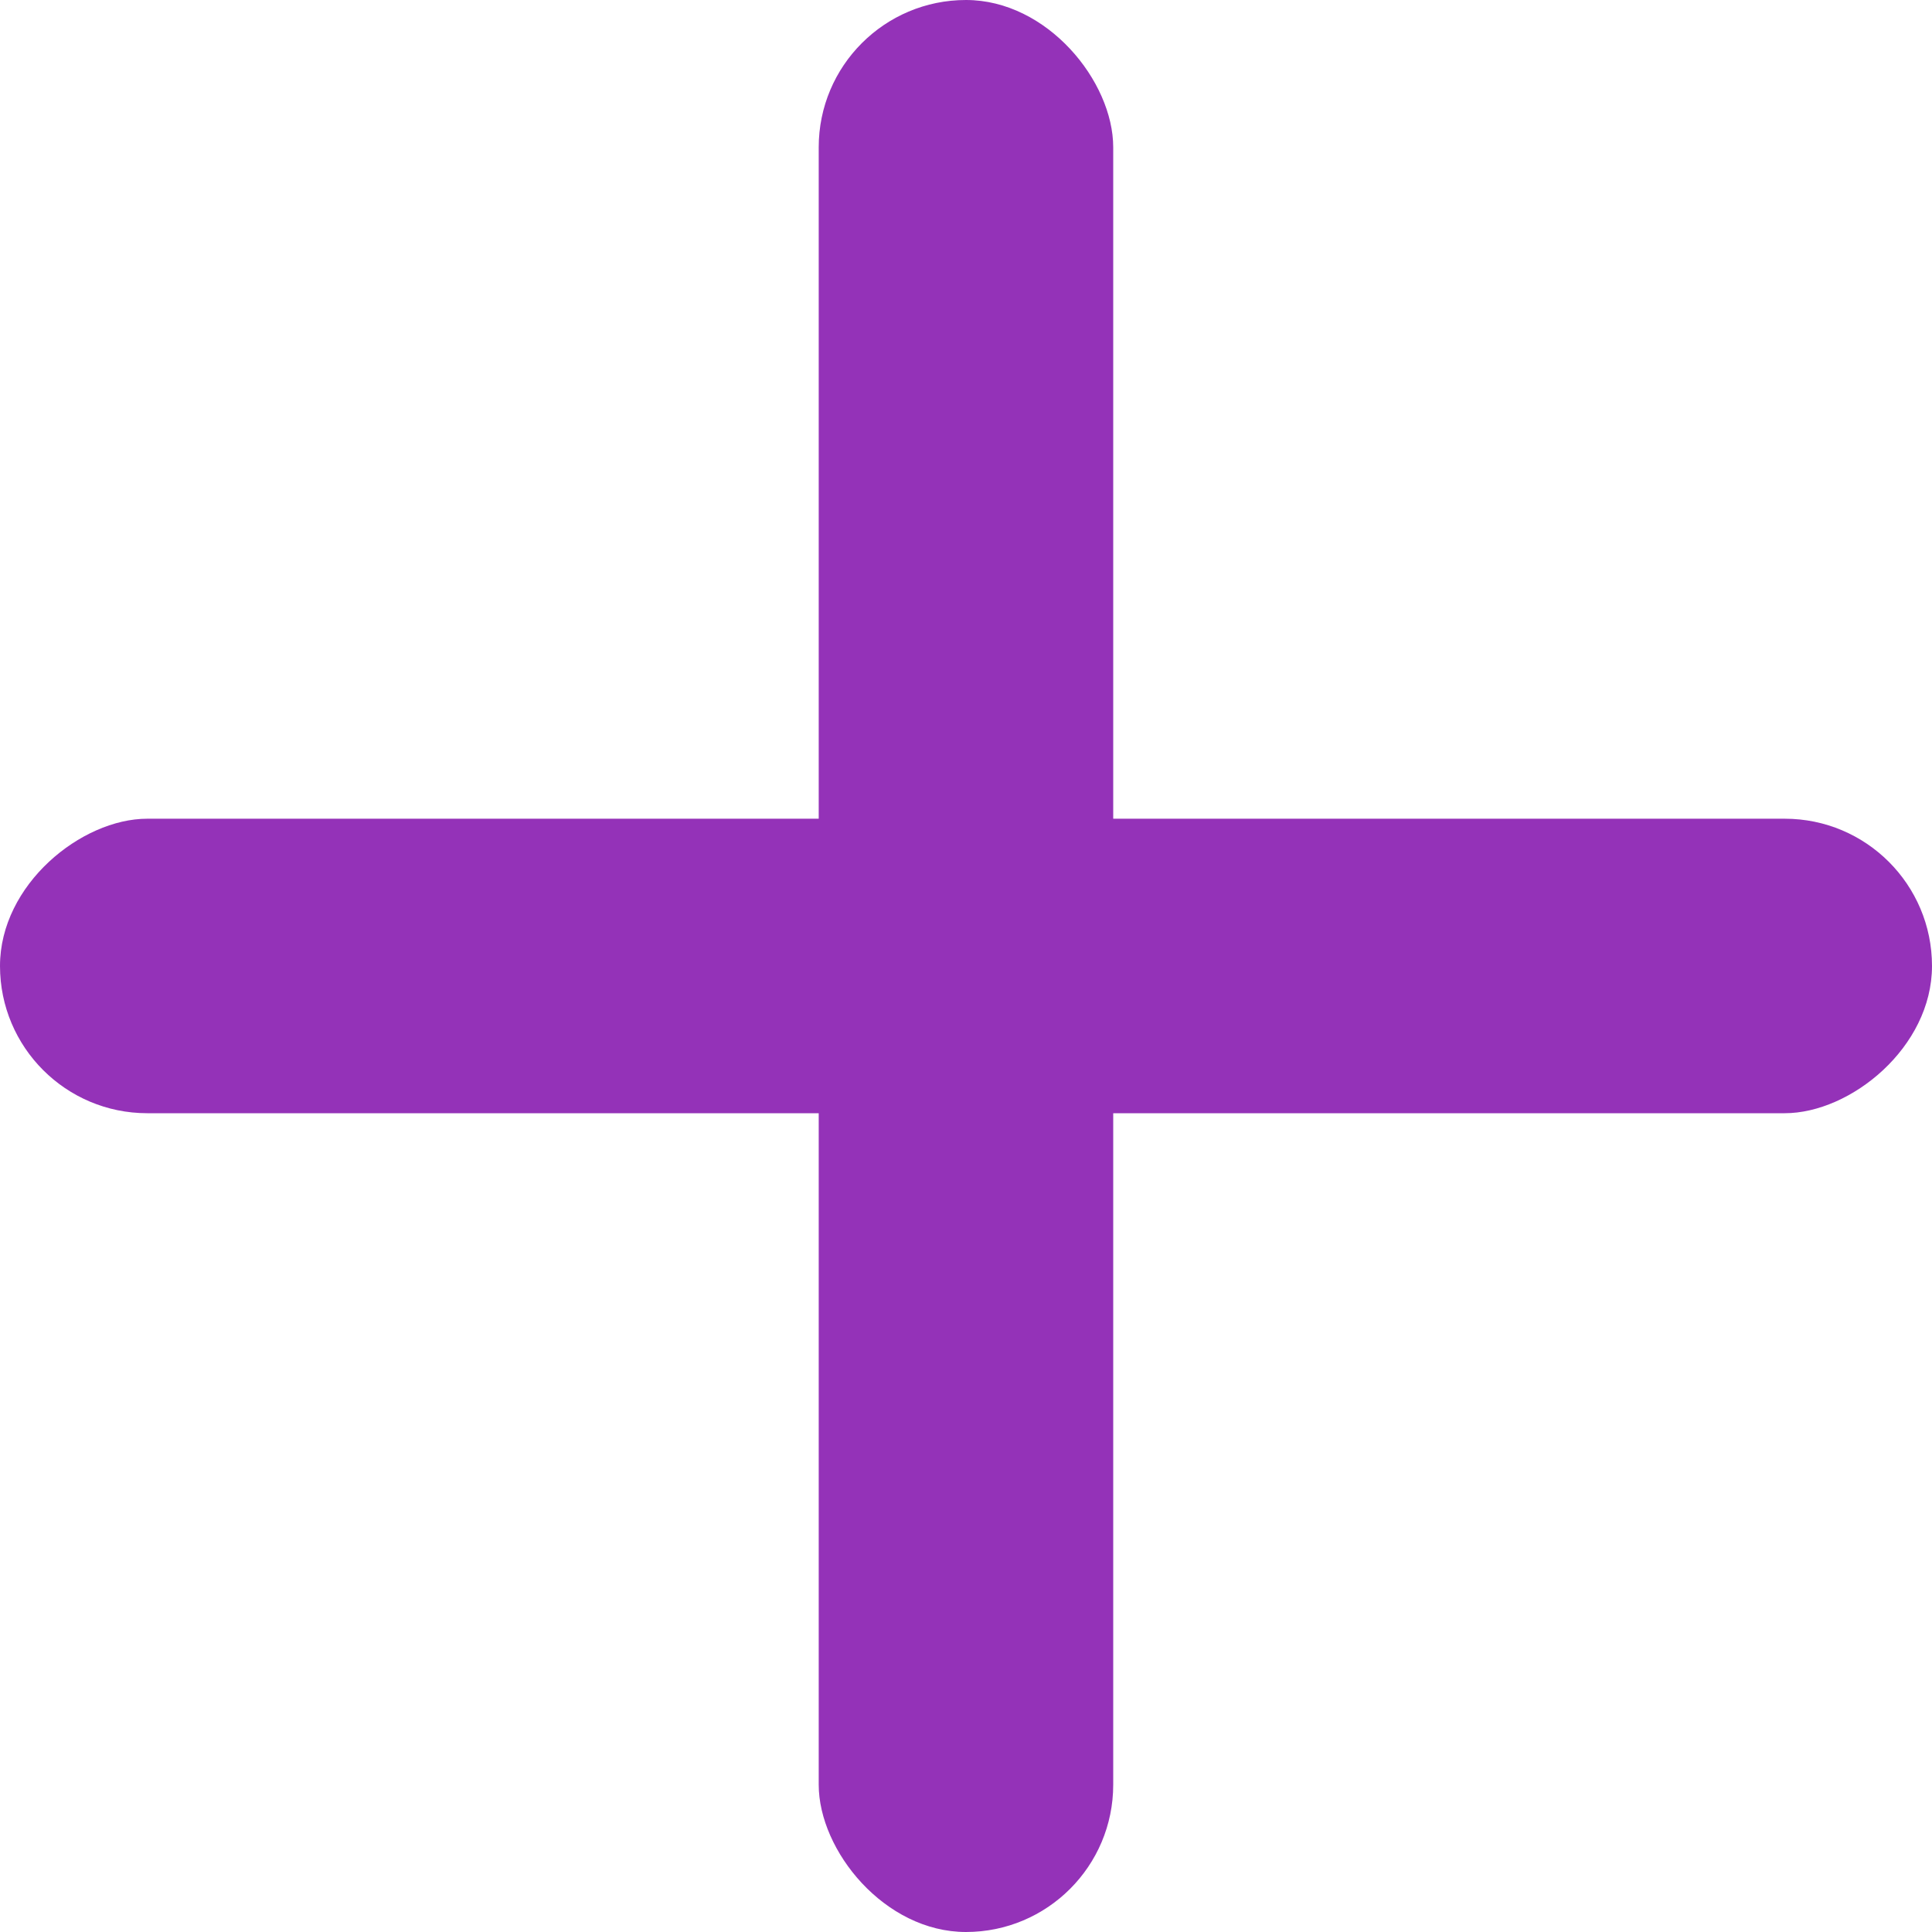 <?xml version="1.0" encoding="UTF-8"?> <svg xmlns="http://www.w3.org/2000/svg" width="30" height="30" viewBox="0 0 30 30" fill="none"><rect x="12.713" width="4.573" height="30" rx="2.287" fill="#9432B8"></rect><rect y="17.286" width="4.573" height="30" rx="2.287" transform="rotate(-90 0 17.286)" fill="#9432B8"></rect></svg> 
